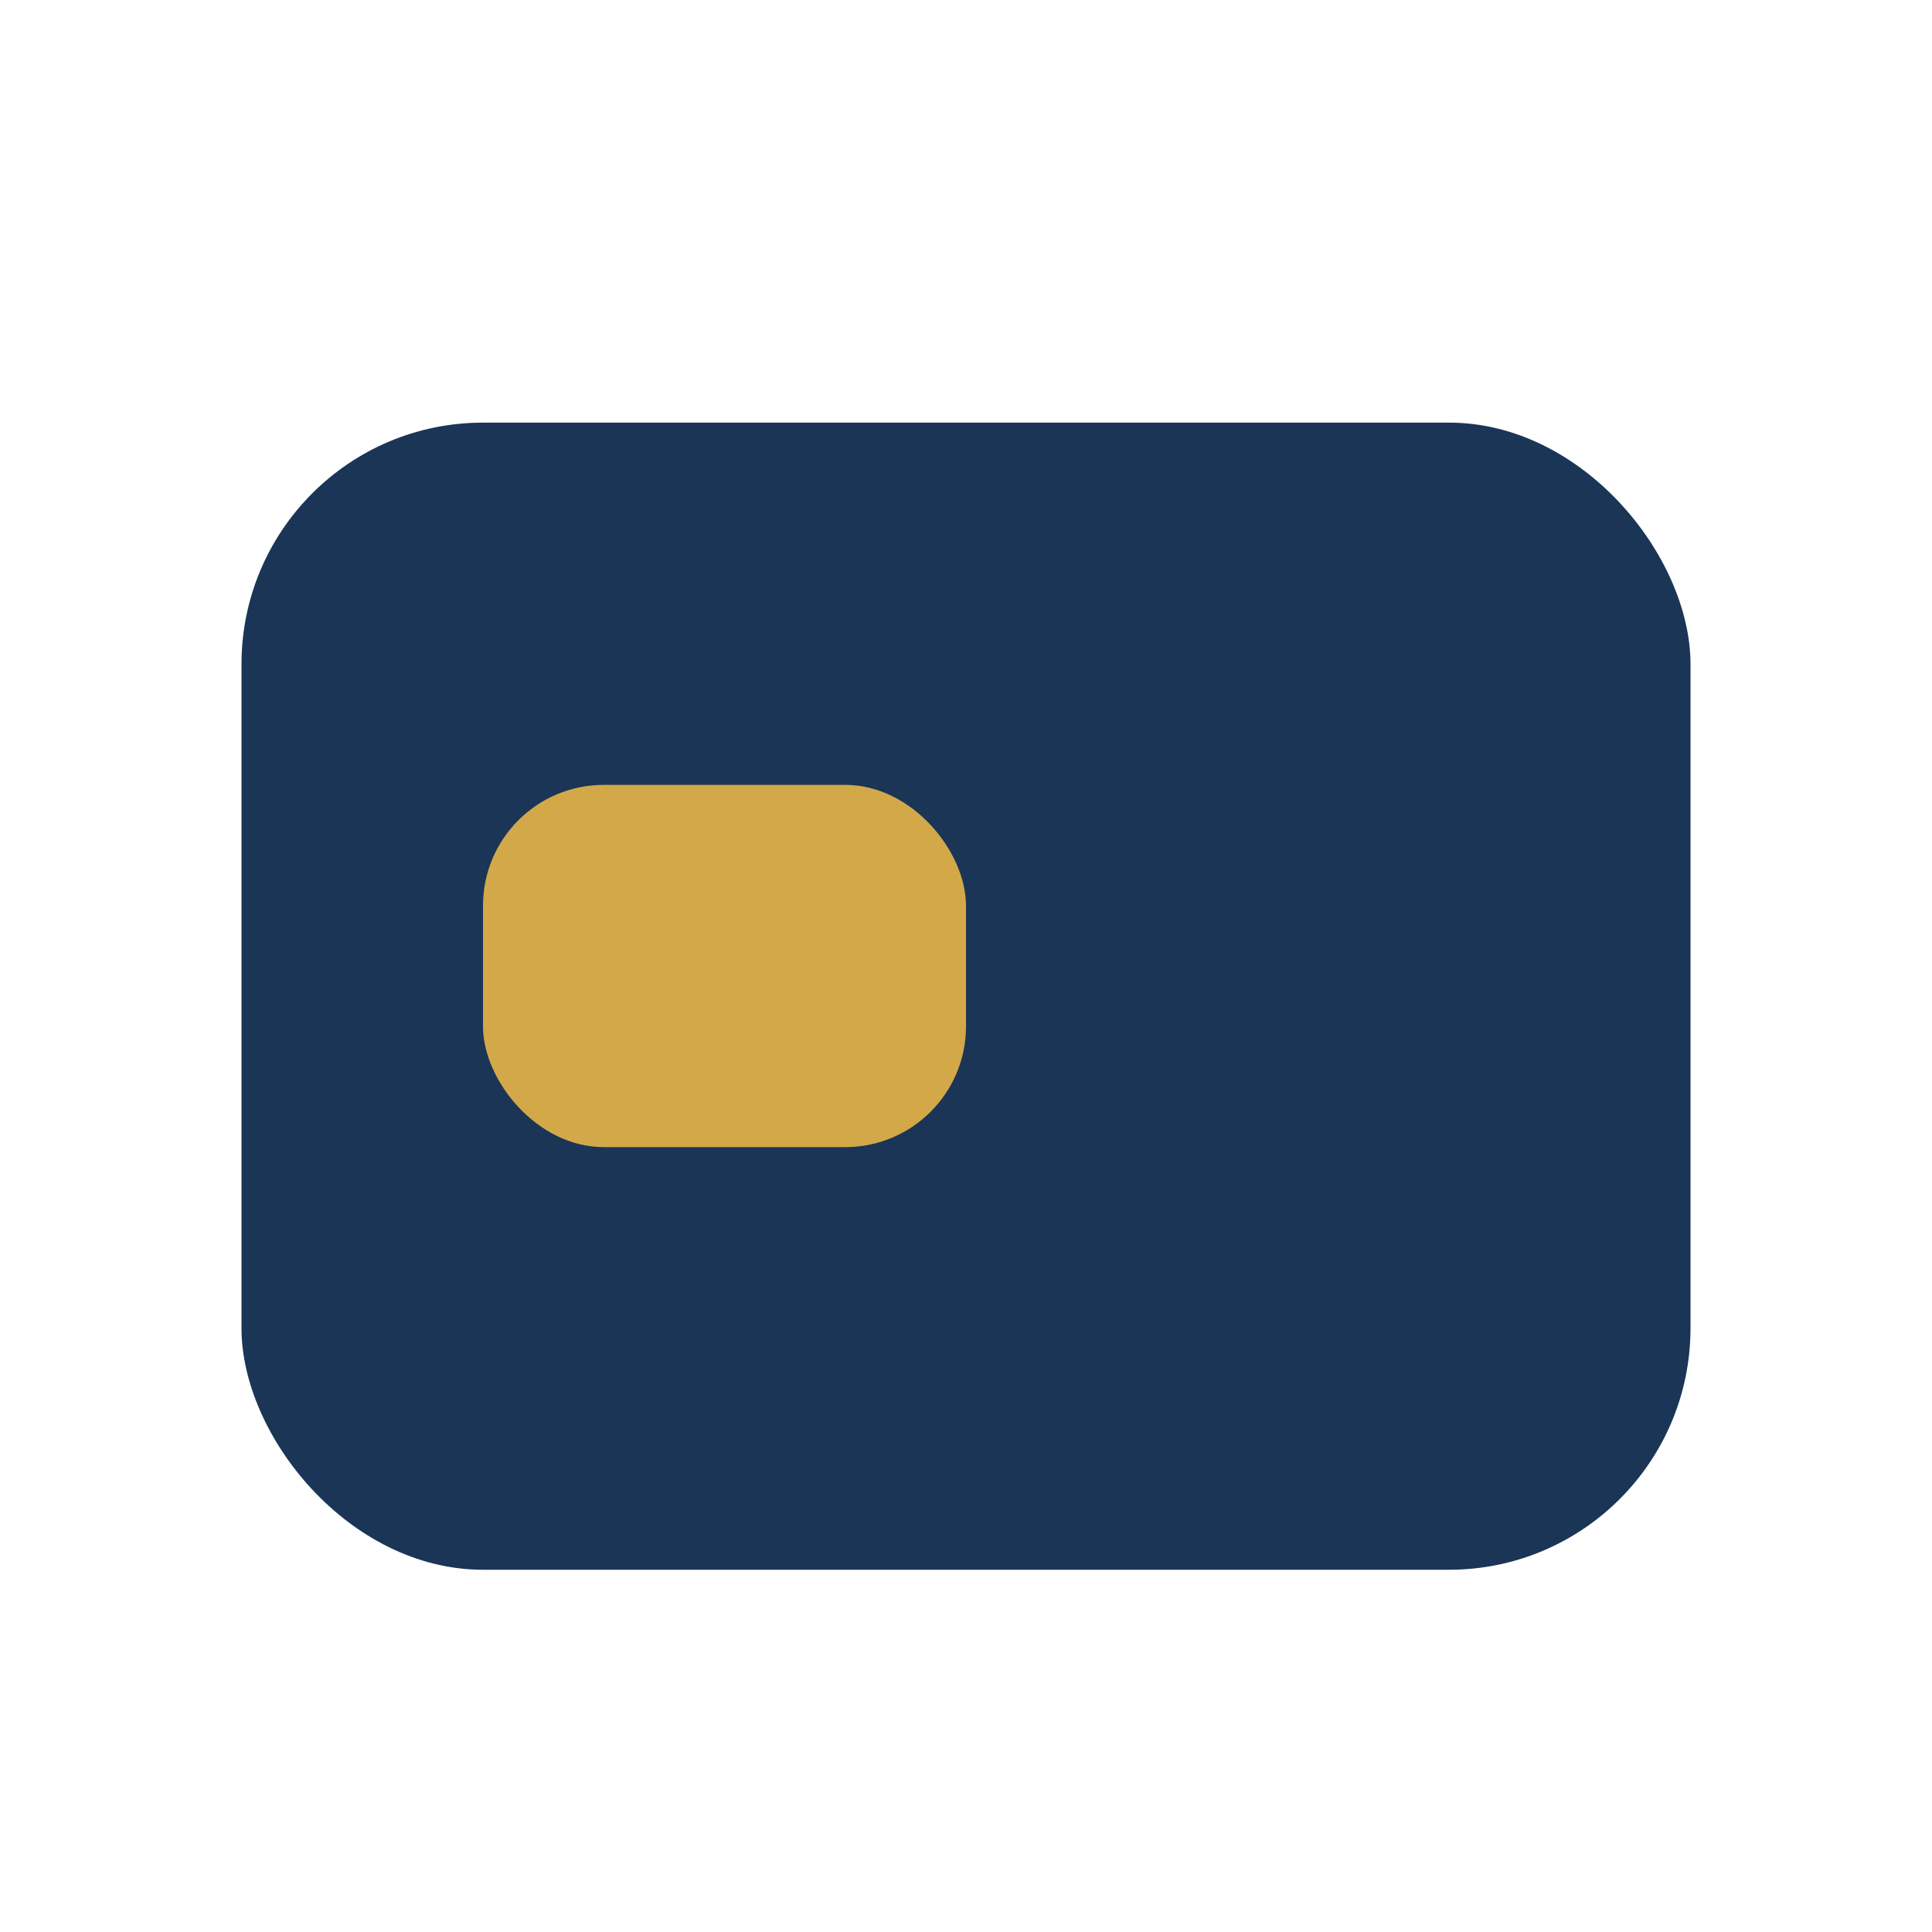 <?xml version="1.0" encoding="UTF-8"?>
<svg xmlns="http://www.w3.org/2000/svg" width="32" height="32" viewBox="0 0 32 32"><rect x="4" y="7" width="24" height="19" rx="4" fill="#1A3556"/><rect x="8" y="13" width="8" height="6" rx="2" fill="#D3A849"/></svg>
